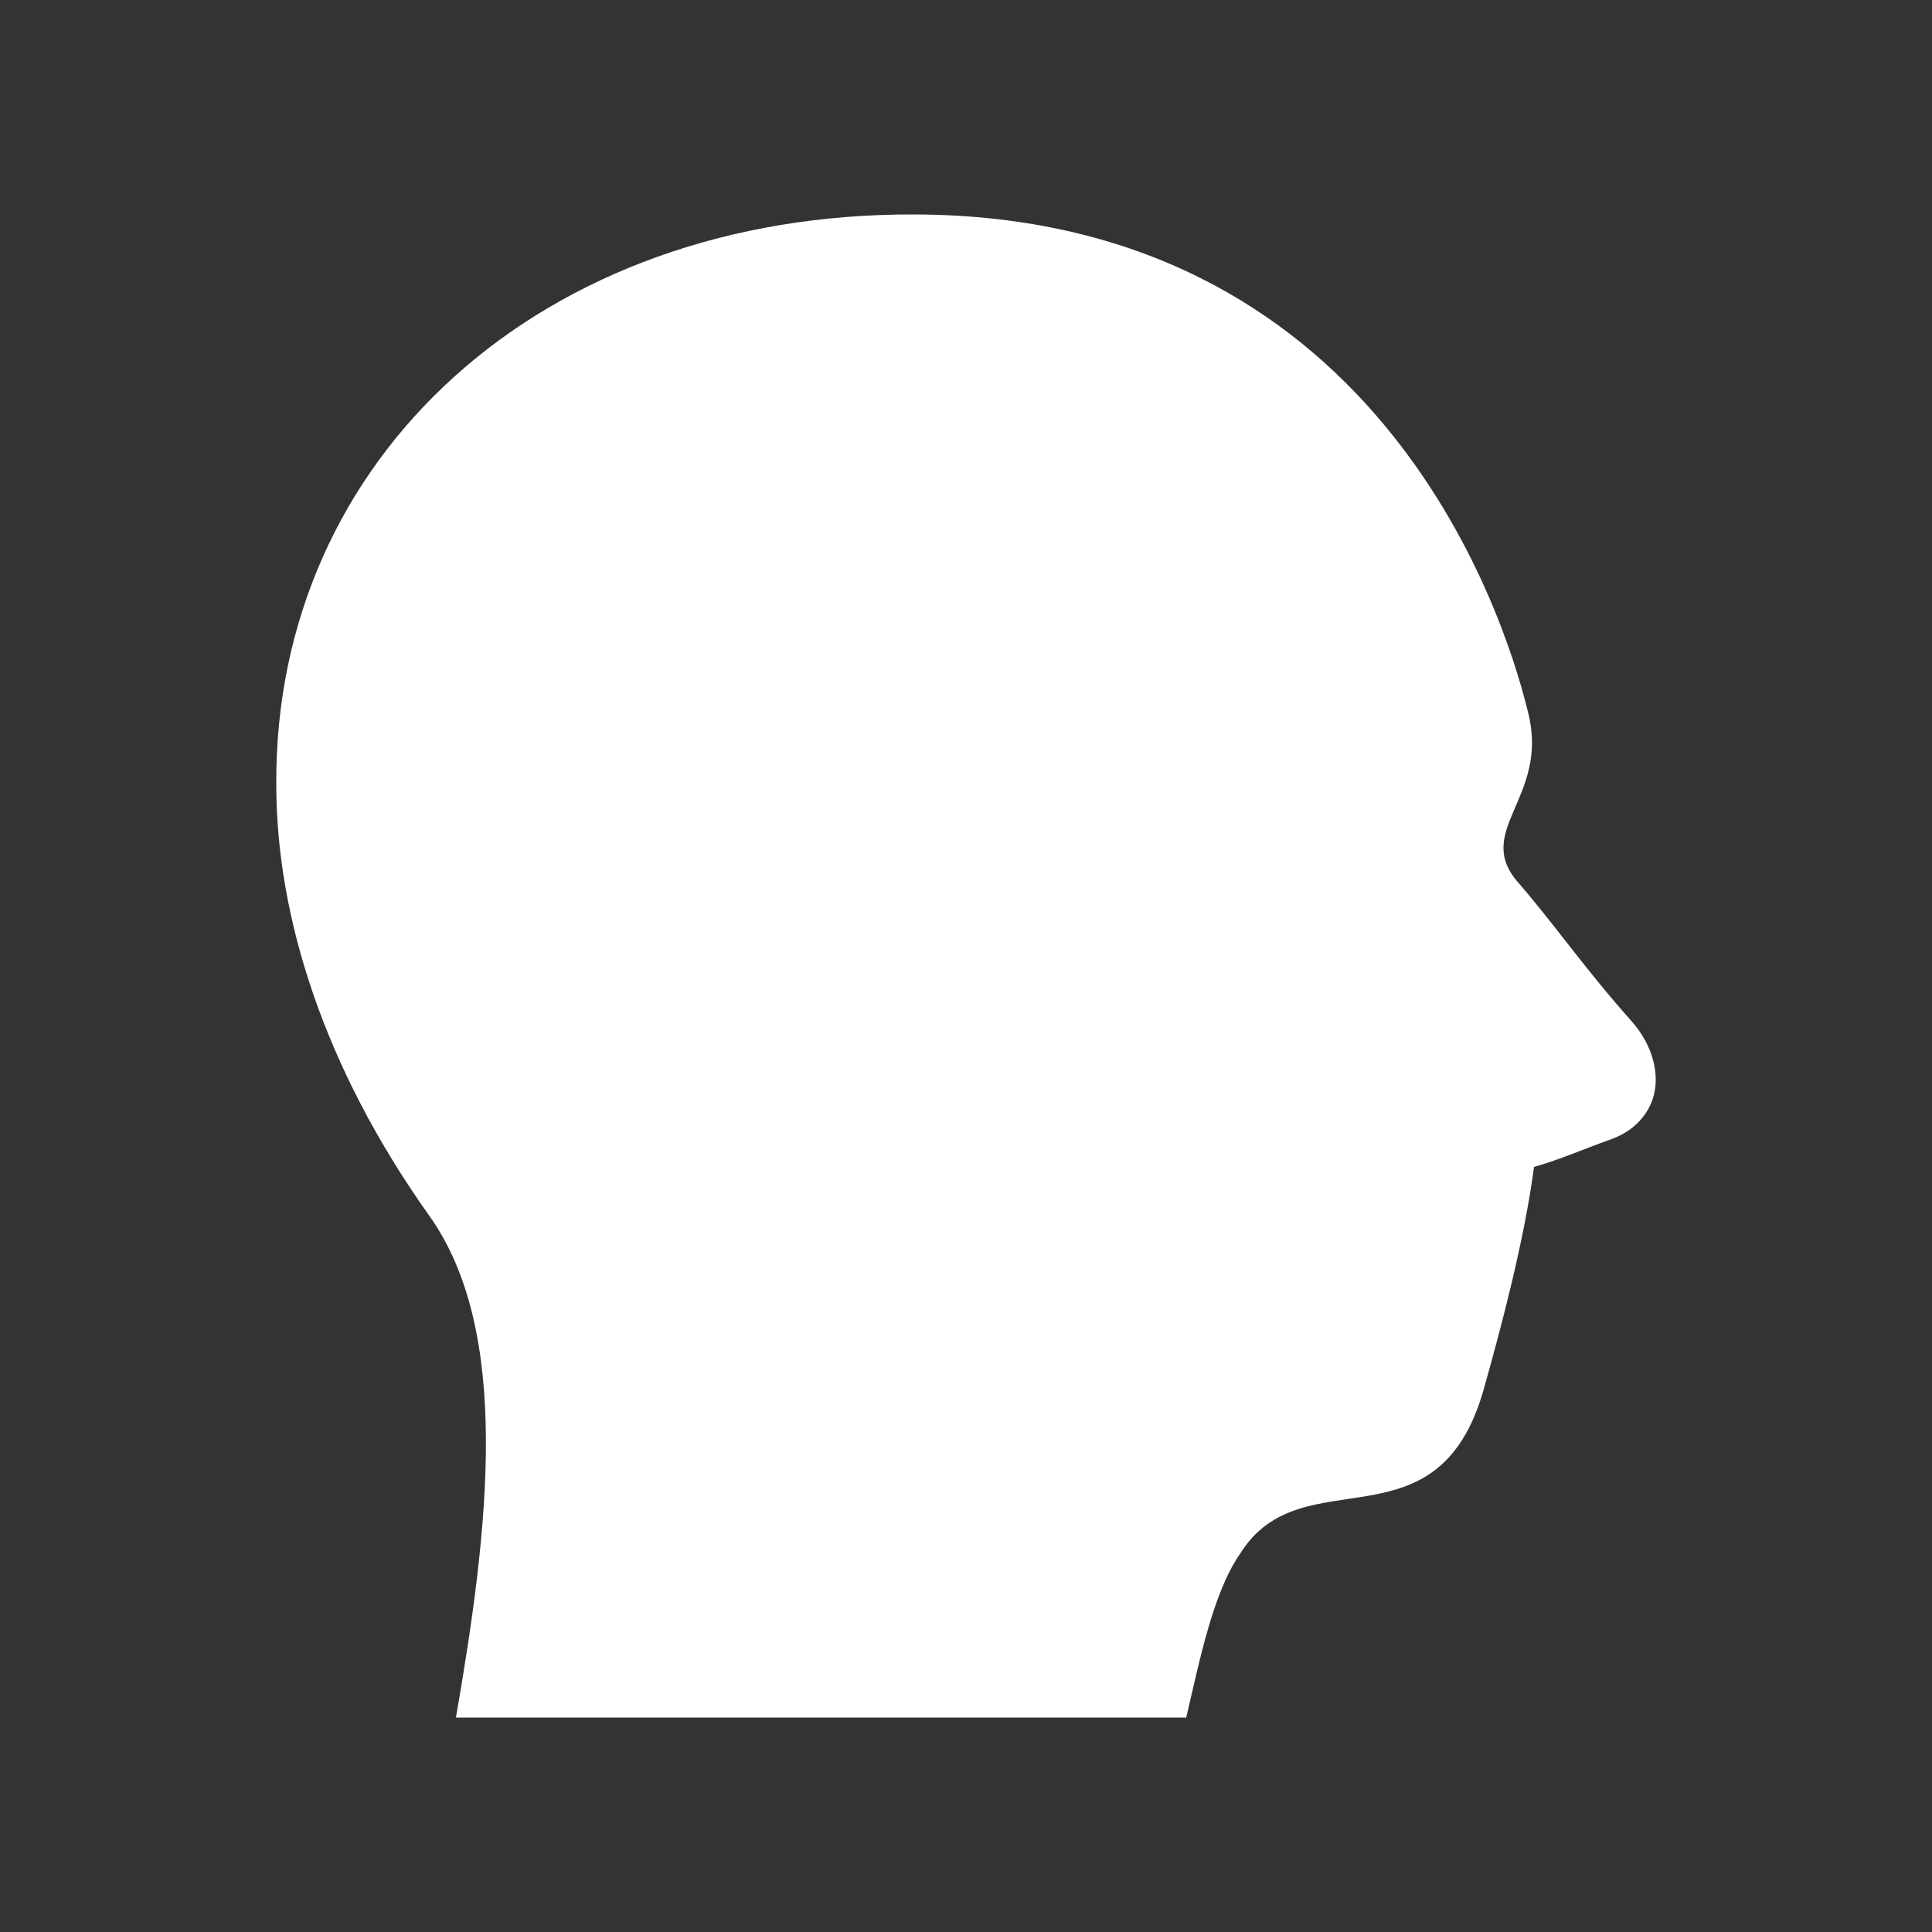 <?xml version="1.0" encoding="utf-8"?>
<!-- Generator: Adobe Illustrator 19.2.0, SVG Export Plug-In . SVG Version: 6.00 Build 0)  -->
<svg version="1.1" id="Layer_1" xmlns="http://www.w3.org/2000/svg" xmlns:xlink="http://www.w3.org/1999/xlink" x="0px" y="0px"
	 viewBox="0 0 100 100" style="enable-background:new 0 0 100 100;" xml:space="preserve">
<rect x="0" y="0" width="100" height="100" fill="#333333" stroke="none"/>
<style type="text/css">
	.st0{fill-rule:evenodd;clip-rule:evenodd;fill:#FFFFFF;}
</style>
<title></title>
<path class="st0" d="M61.4,88.9H23.6c1.7-9.8,2.9-20-1.4-26c-5.4-7.6-7.9-15.4-7.9-22.3C14.2,23.7,28,11,47.4,11.1
	c23.5,0.1,30.3,20,31.7,25.8c1.1,4.4-2.9,6.1-0.5,8.8c1.9,2.2,3.4,4.4,5.8,7.1c0.9,1,1.3,2.1,1.3,3.1c0,1.4-0.9,2.6-2.4,3.1
	c-1.4,0.5-2.5,1-3.9,1.4c-0.5,3.8-1.7,8.3-2.6,11.5c-2.4,8.5-9.4,3.4-12.6,8.5C62.8,82.4,62.1,85.9,61.4,88.9L61.4,88.9z"/>
</svg>
